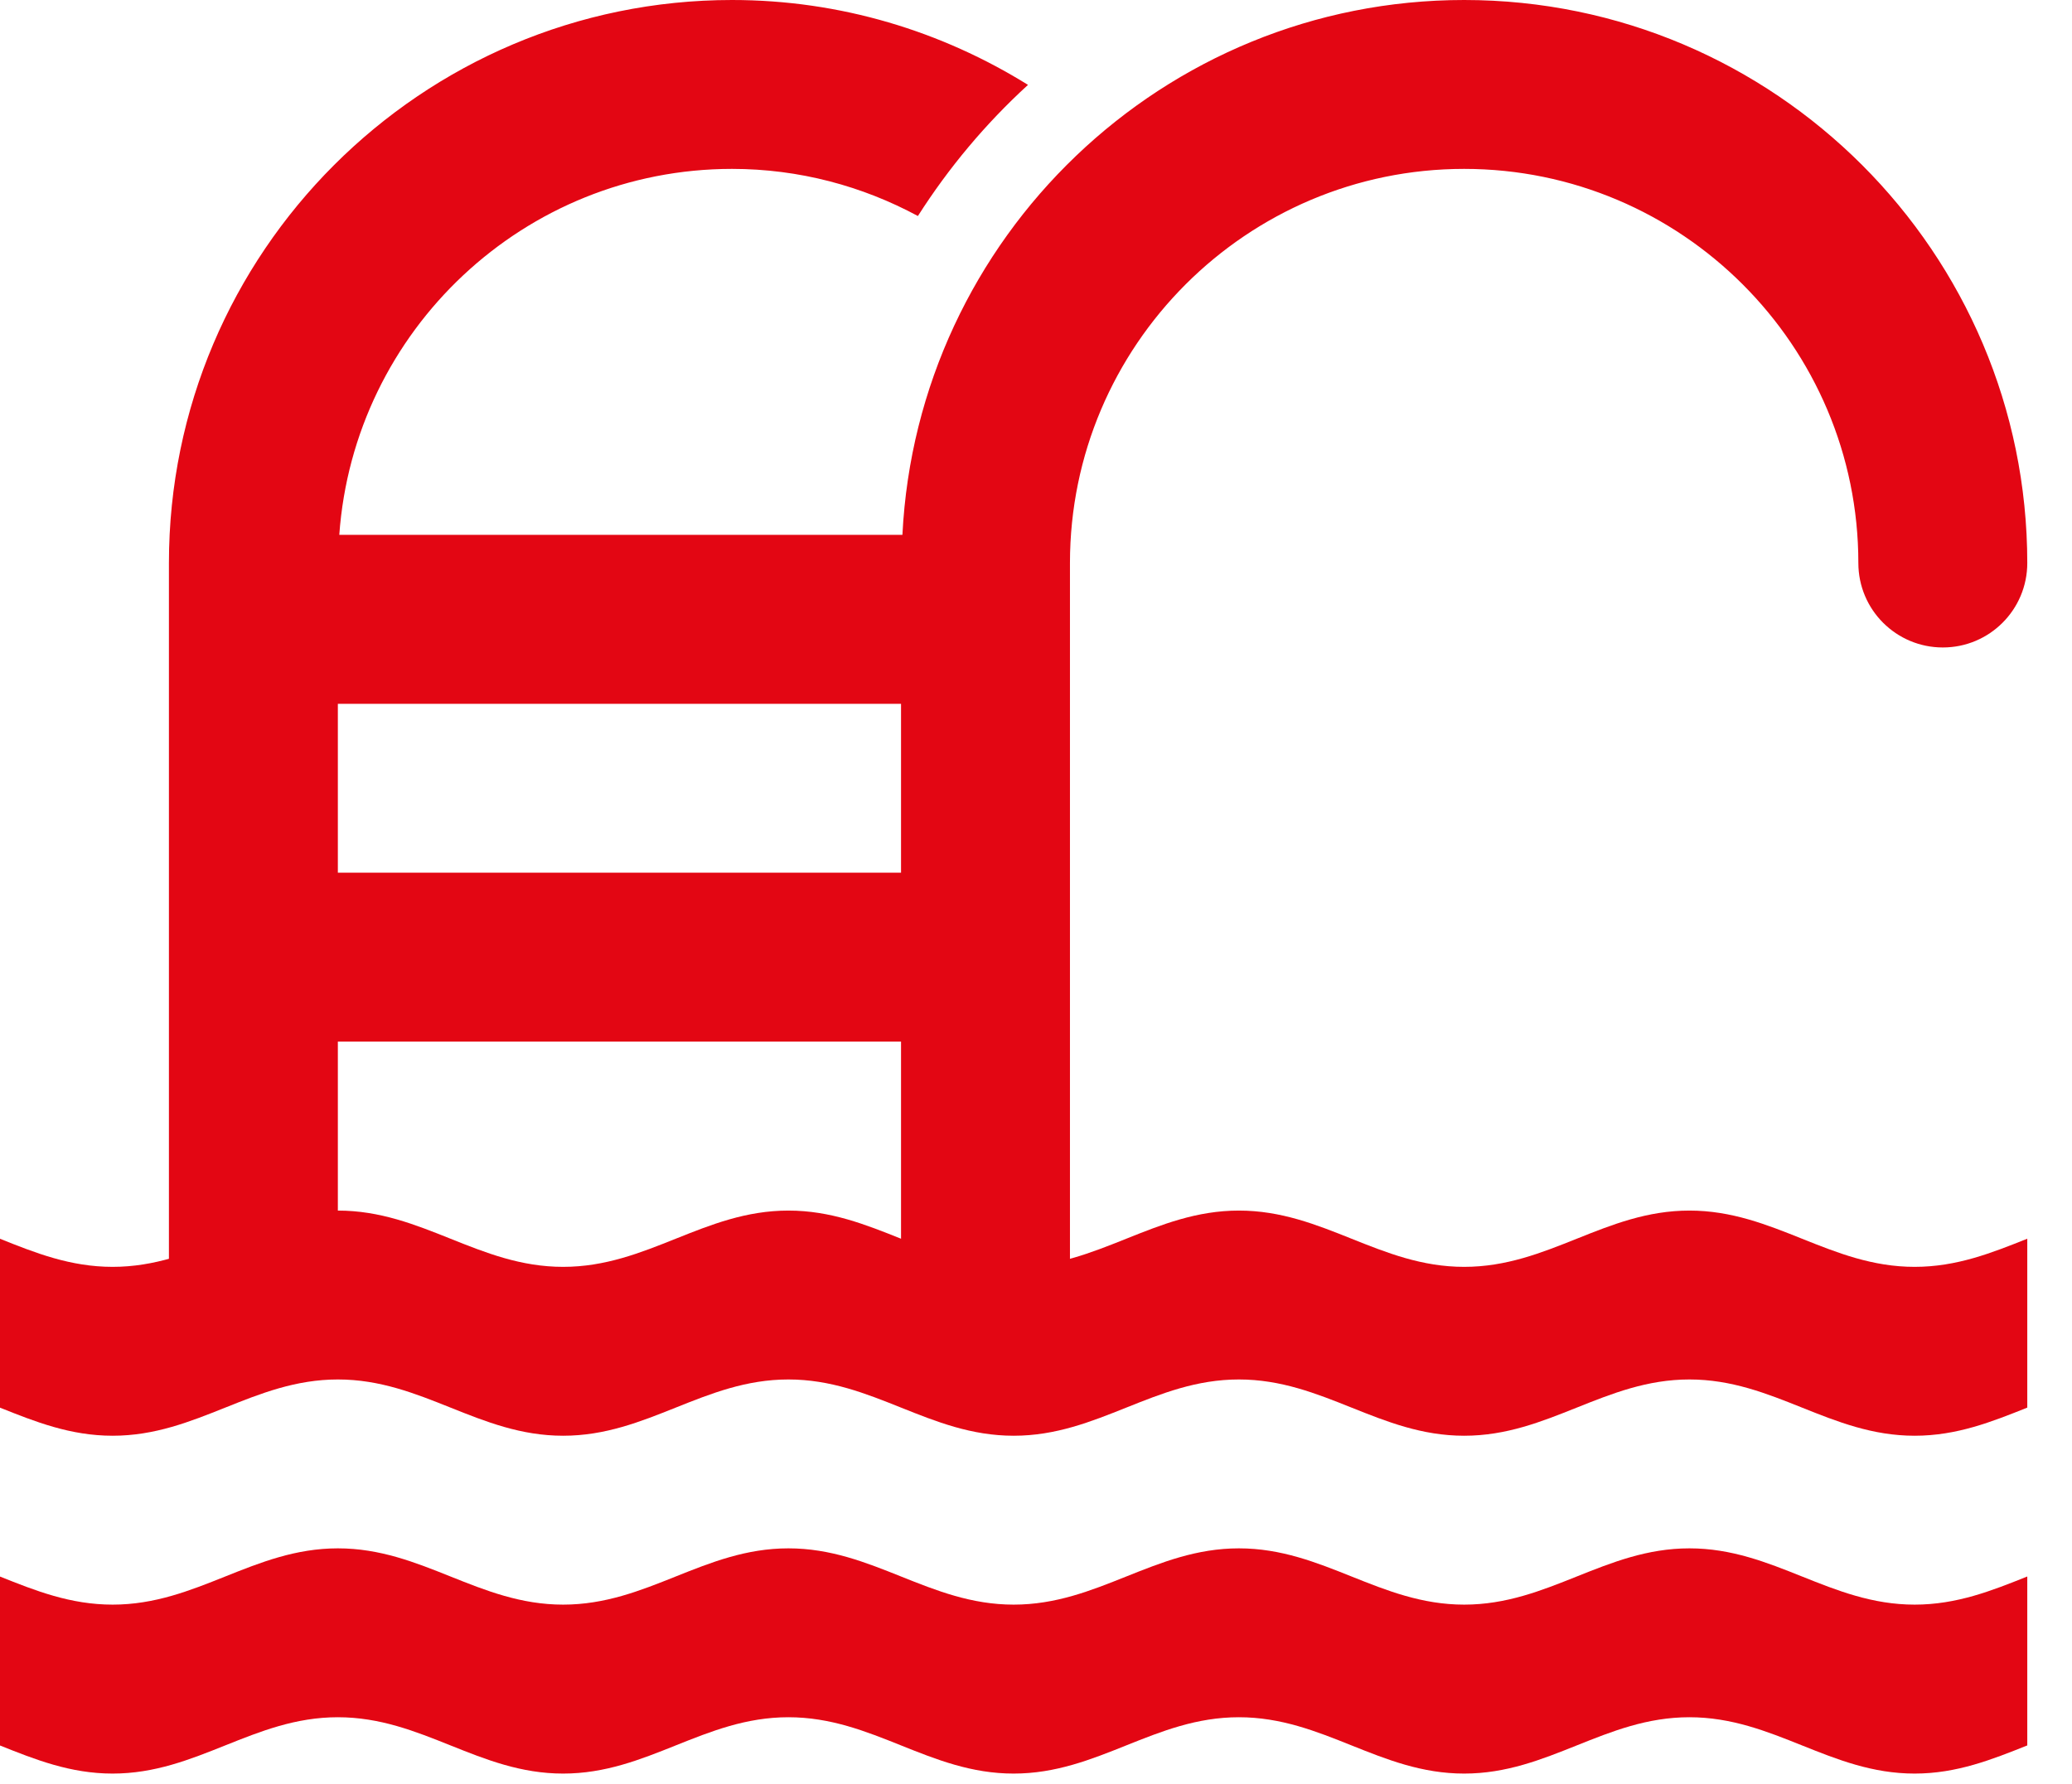 <?xml version="1.0" encoding="UTF-8" standalone="no"?>
<svg width="36px" height="31px" viewBox="0 0 36 31" version="1.1" xmlns="http://www.w3.org/2000/svg" xmlns:xlink="http://www.w3.org/1999/xlink">
    <!-- Generator: Sketch 40.3 (33839) - http://www.bohemiancoding.com/sketch -->
    <title>bazen</title>
    <desc>Created with Sketch.</desc>
    <defs></defs>
    <g id="PC" stroke="none" stroke-width="1" fill="none" fill-rule="evenodd">
        <g id="bazen" fill="#E30613">
            <path d="M35.223,27.397 C34.611,27.642 34,27.886 33.266,27.886 C31.798,27.886 30.82,26.908 29.353,26.908 C27.885,26.908 26.907,27.886 25.439,27.886 C23.972,27.886 22.993,26.908 21.525,26.908 C20.058,26.908 19.08,27.886 17.612,27.886 C16.144,27.886 15.166,26.908 13.698,26.908 C12.23,26.908 11.252,27.886 9.784,27.886 C8.316,27.886 7.338,26.908 5.871,26.908 C4.403,26.908 3.425,27.886 1.957,27.886 C1.223,27.886 0.612,27.643 0,27.398 L0,30.334 C0.611,30.578 1.223,30.822 1.956,30.822 C3.424,30.822 4.403,29.843 5.87,29.843 C7.338,29.843 8.316,30.822 9.784,30.822 C11.252,30.822 12.23,29.843 13.698,29.843 C15.166,29.843 16.144,30.822 17.611,30.822 C19.079,30.822 20.057,29.843 21.525,29.843 C22.993,29.843 23.971,30.822 25.439,30.822 C26.907,30.822 27.885,29.843 29.352,29.843 C30.82,29.843 31.798,30.822 33.266,30.822 C33.999,30.822 34.611,30.577 35.223,30.333 L35.223,27.397 L35.223,27.397 L35.223,27.397 Z" id="Fill-1"></path>
            <path d="M35.223,21.527 C34.611,21.771 34,22.016 33.266,22.016 C31.798,22.016 30.82,21.038 29.353,21.038 C27.885,21.038 26.907,22.016 25.439,22.016 C23.972,22.016 22.993,21.038 21.525,21.038 C20.058,21.038 19.08,22.016 17.612,22.016 C16.144,22.016 15.166,21.038 13.698,21.038 C12.23,21.038 11.252,22.016 9.784,22.016 C8.316,22.016 7.338,21.038 5.871,21.038 C4.403,21.038 3.425,22.016 1.957,22.016 C1.223,22.016 0.612,21.773 0,21.528 L0,24.463 C0.611,24.707 1.223,24.951 1.957,24.951 C3.425,24.951 4.403,23.973 5.871,23.973 C7.338,23.973 8.317,24.951 9.784,24.951 C11.252,24.951 12.23,23.973 13.698,23.973 C15.166,23.973 16.144,24.951 17.612,24.951 C19.08,24.951 20.058,23.973 21.525,23.973 C22.993,23.973 23.972,24.951 25.439,24.951 C26.907,24.951 27.885,23.973 29.353,23.973 C30.82,23.973 31.798,24.951 33.266,24.951 C34,24.951 34.611,24.707 35.223,24.462 L35.223,21.527 Z" id="Fill-3"></path>
            <path d="M5.87,15.166 L15.655,15.166 L15.655,12.231 L5.87,12.231 L5.87,15.166 Z M5.87,18.101 L15.655,18.101 L15.655,22.388 C16.266,22.633 16.878,22.878 17.612,22.878 C17.962,22.878 18.282,22.82 18.59,22.735 L18.59,9.784 C18.59,6.008 21.662,2.935 25.439,2.935 C29.216,2.935 32.288,6.008 32.288,9.784 C32.288,10.596 32.945,11.252 33.756,11.252 C34.566,11.252 35.223,10.596 35.223,9.784 C35.223,4.389 30.834,-0 25.439,-0 C20.209,-0 15.937,4.128 15.679,9.295 L5.895,9.295 C6.147,5.747 9.108,2.935 12.719,2.935 C13.887,2.935 14.985,3.235 15.948,3.754 C16.484,2.913 17.127,2.146 17.861,1.475 C16.364,0.545 14.607,-0 12.719,-0 C7.324,-0 2.935,4.389 2.935,9.784 L2.935,22.735 C3.918,22.463 4.753,21.898 5.87,21.898 L5.87,18.101 Z" id="Fill-5"></path>
        </g>
    </g>
</svg>